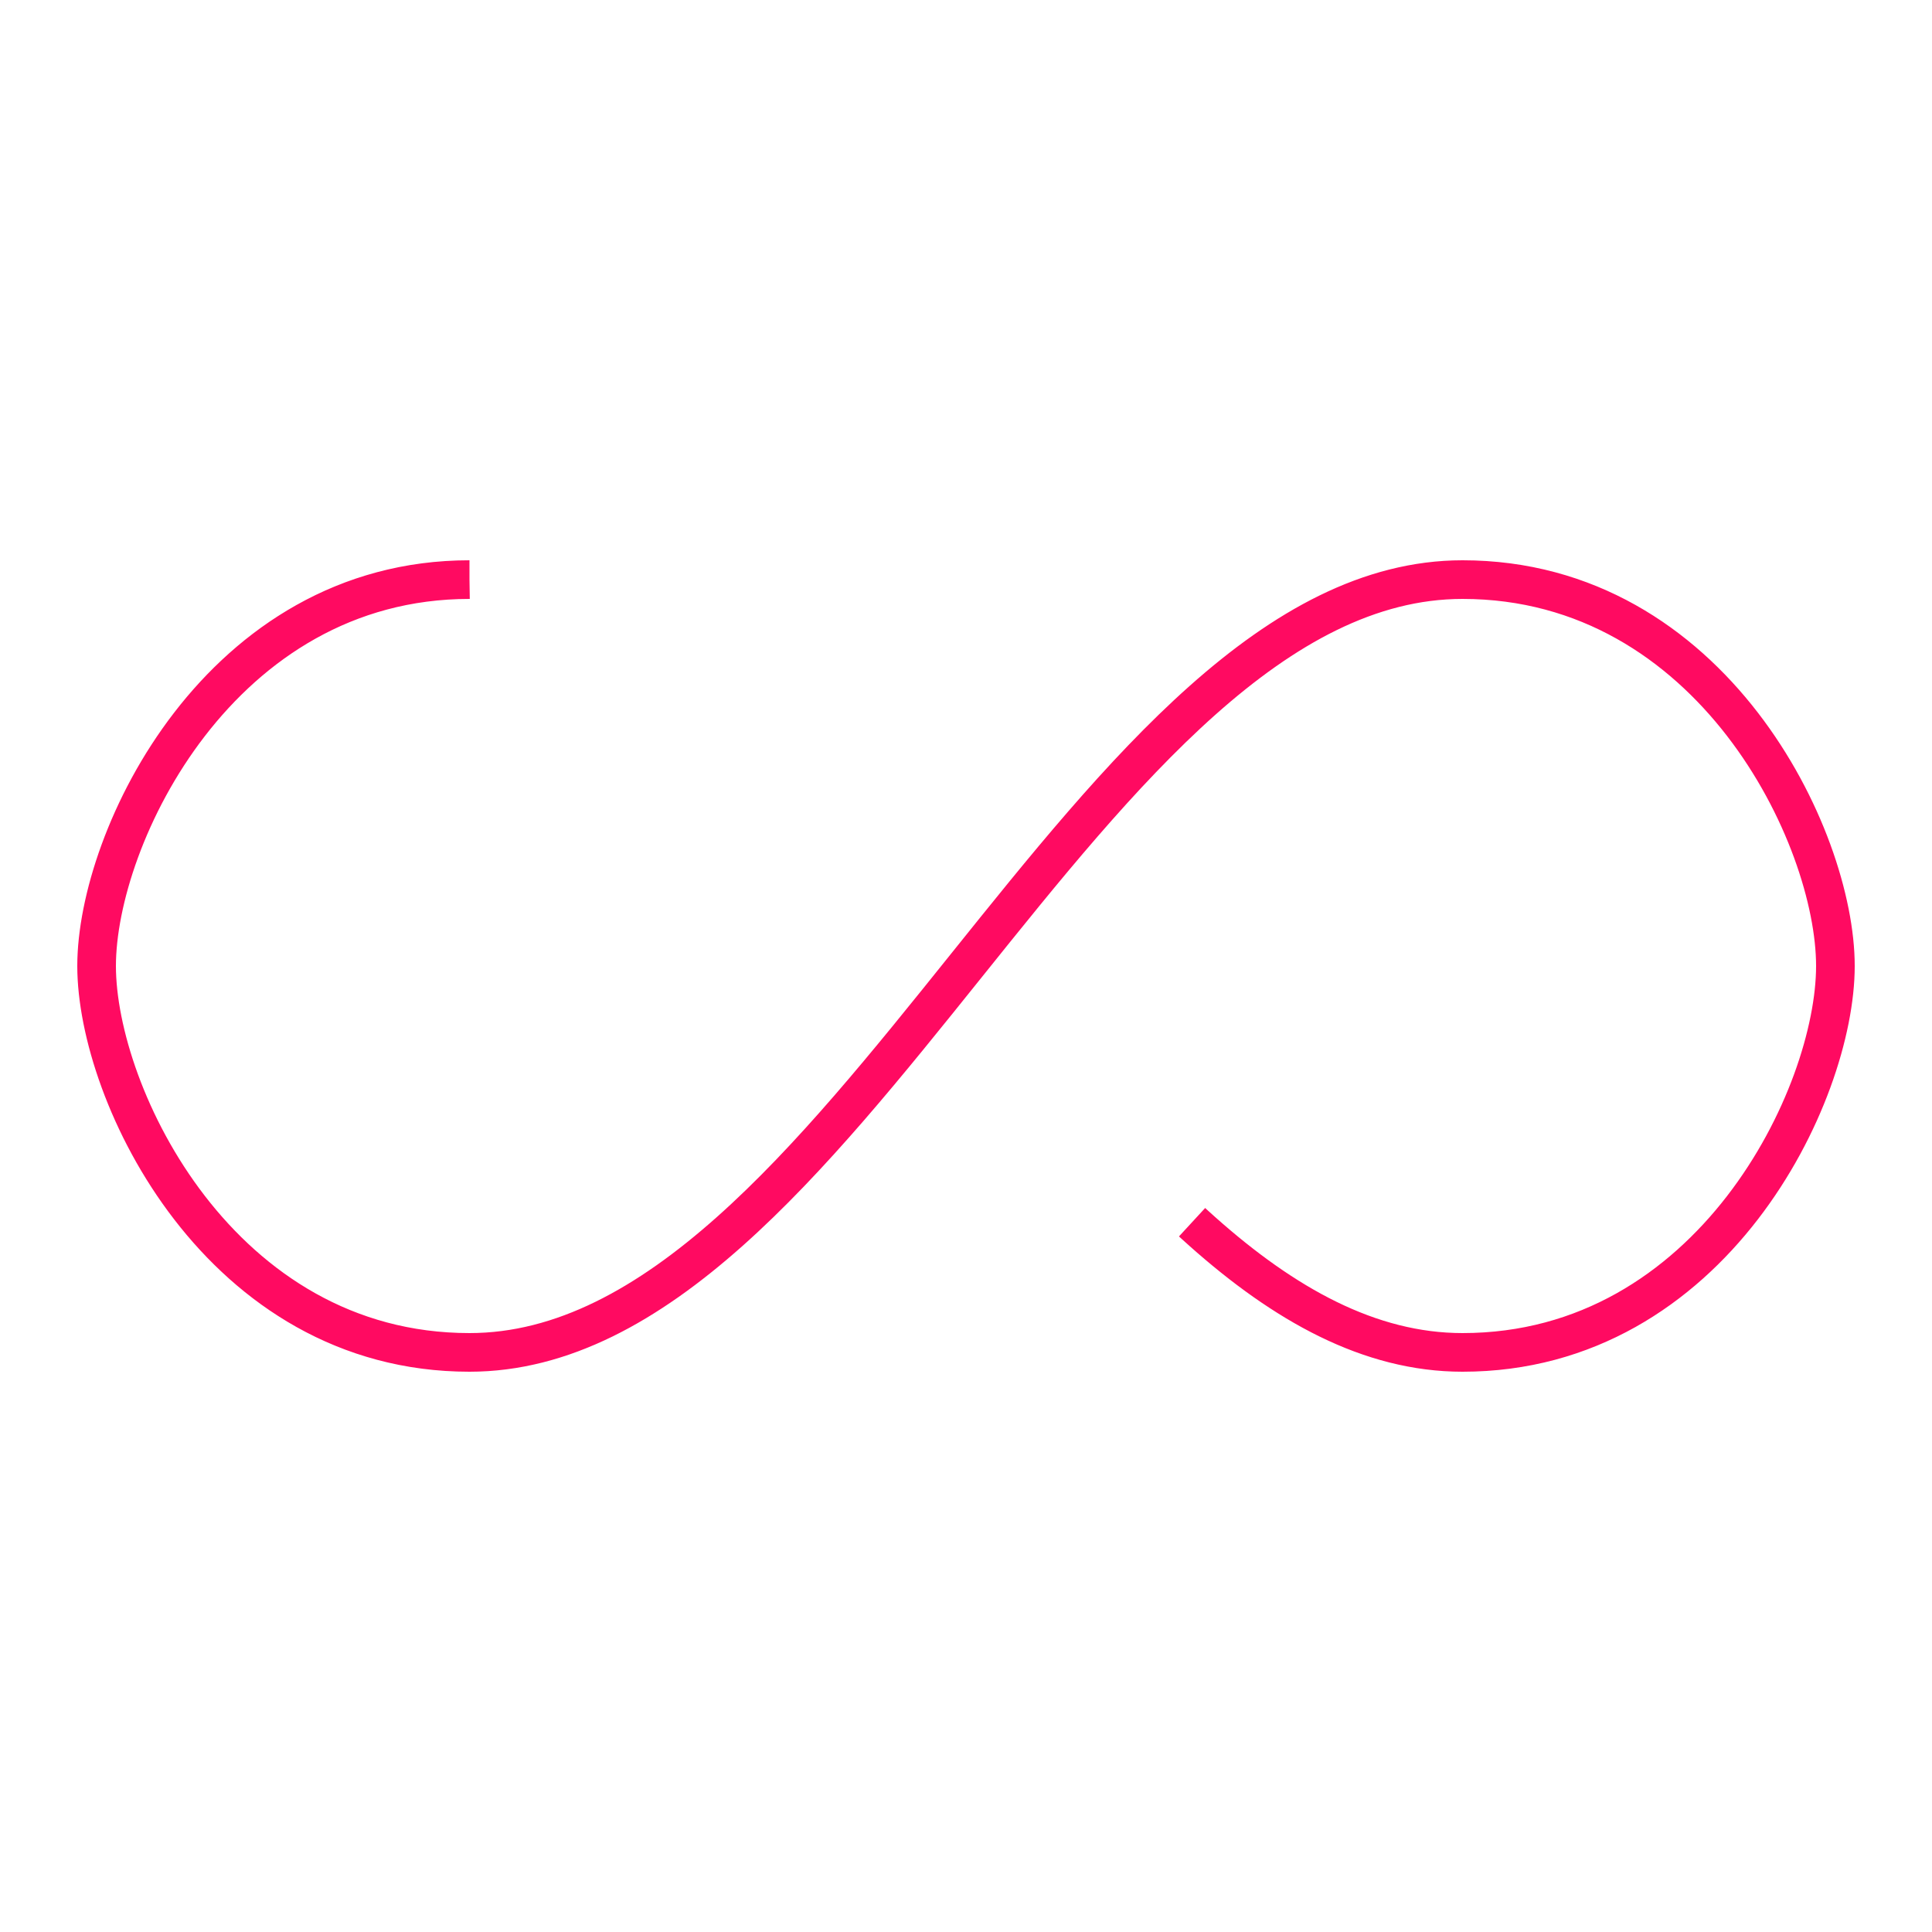 <svg xmlns="http://www.w3.org/2000/svg" width="100px" height="100px" viewBox="0 0 100 100" preserveAspectRatio="xMidYMid"><path fill="none" d="M24.3,30C11.4,30,5,43.3,5,50s6.4,20,19.3,20c19.3,0,32.1-40,51.4-40 C88.6,30,95,43.3,95,50s-6.4,20-19.3,20C56.4,70,43.6,30,24.3,30z" stroke="#ff0a61" stroke-width="2" stroke-dasharray="205.271 51.318"><animate attributeName="stroke-dashoffset" calcMode="linear" values="0;256.589" keyTimes="0;1" dur="1" begin="0s" repeatCount="indefinite"/></path></svg>